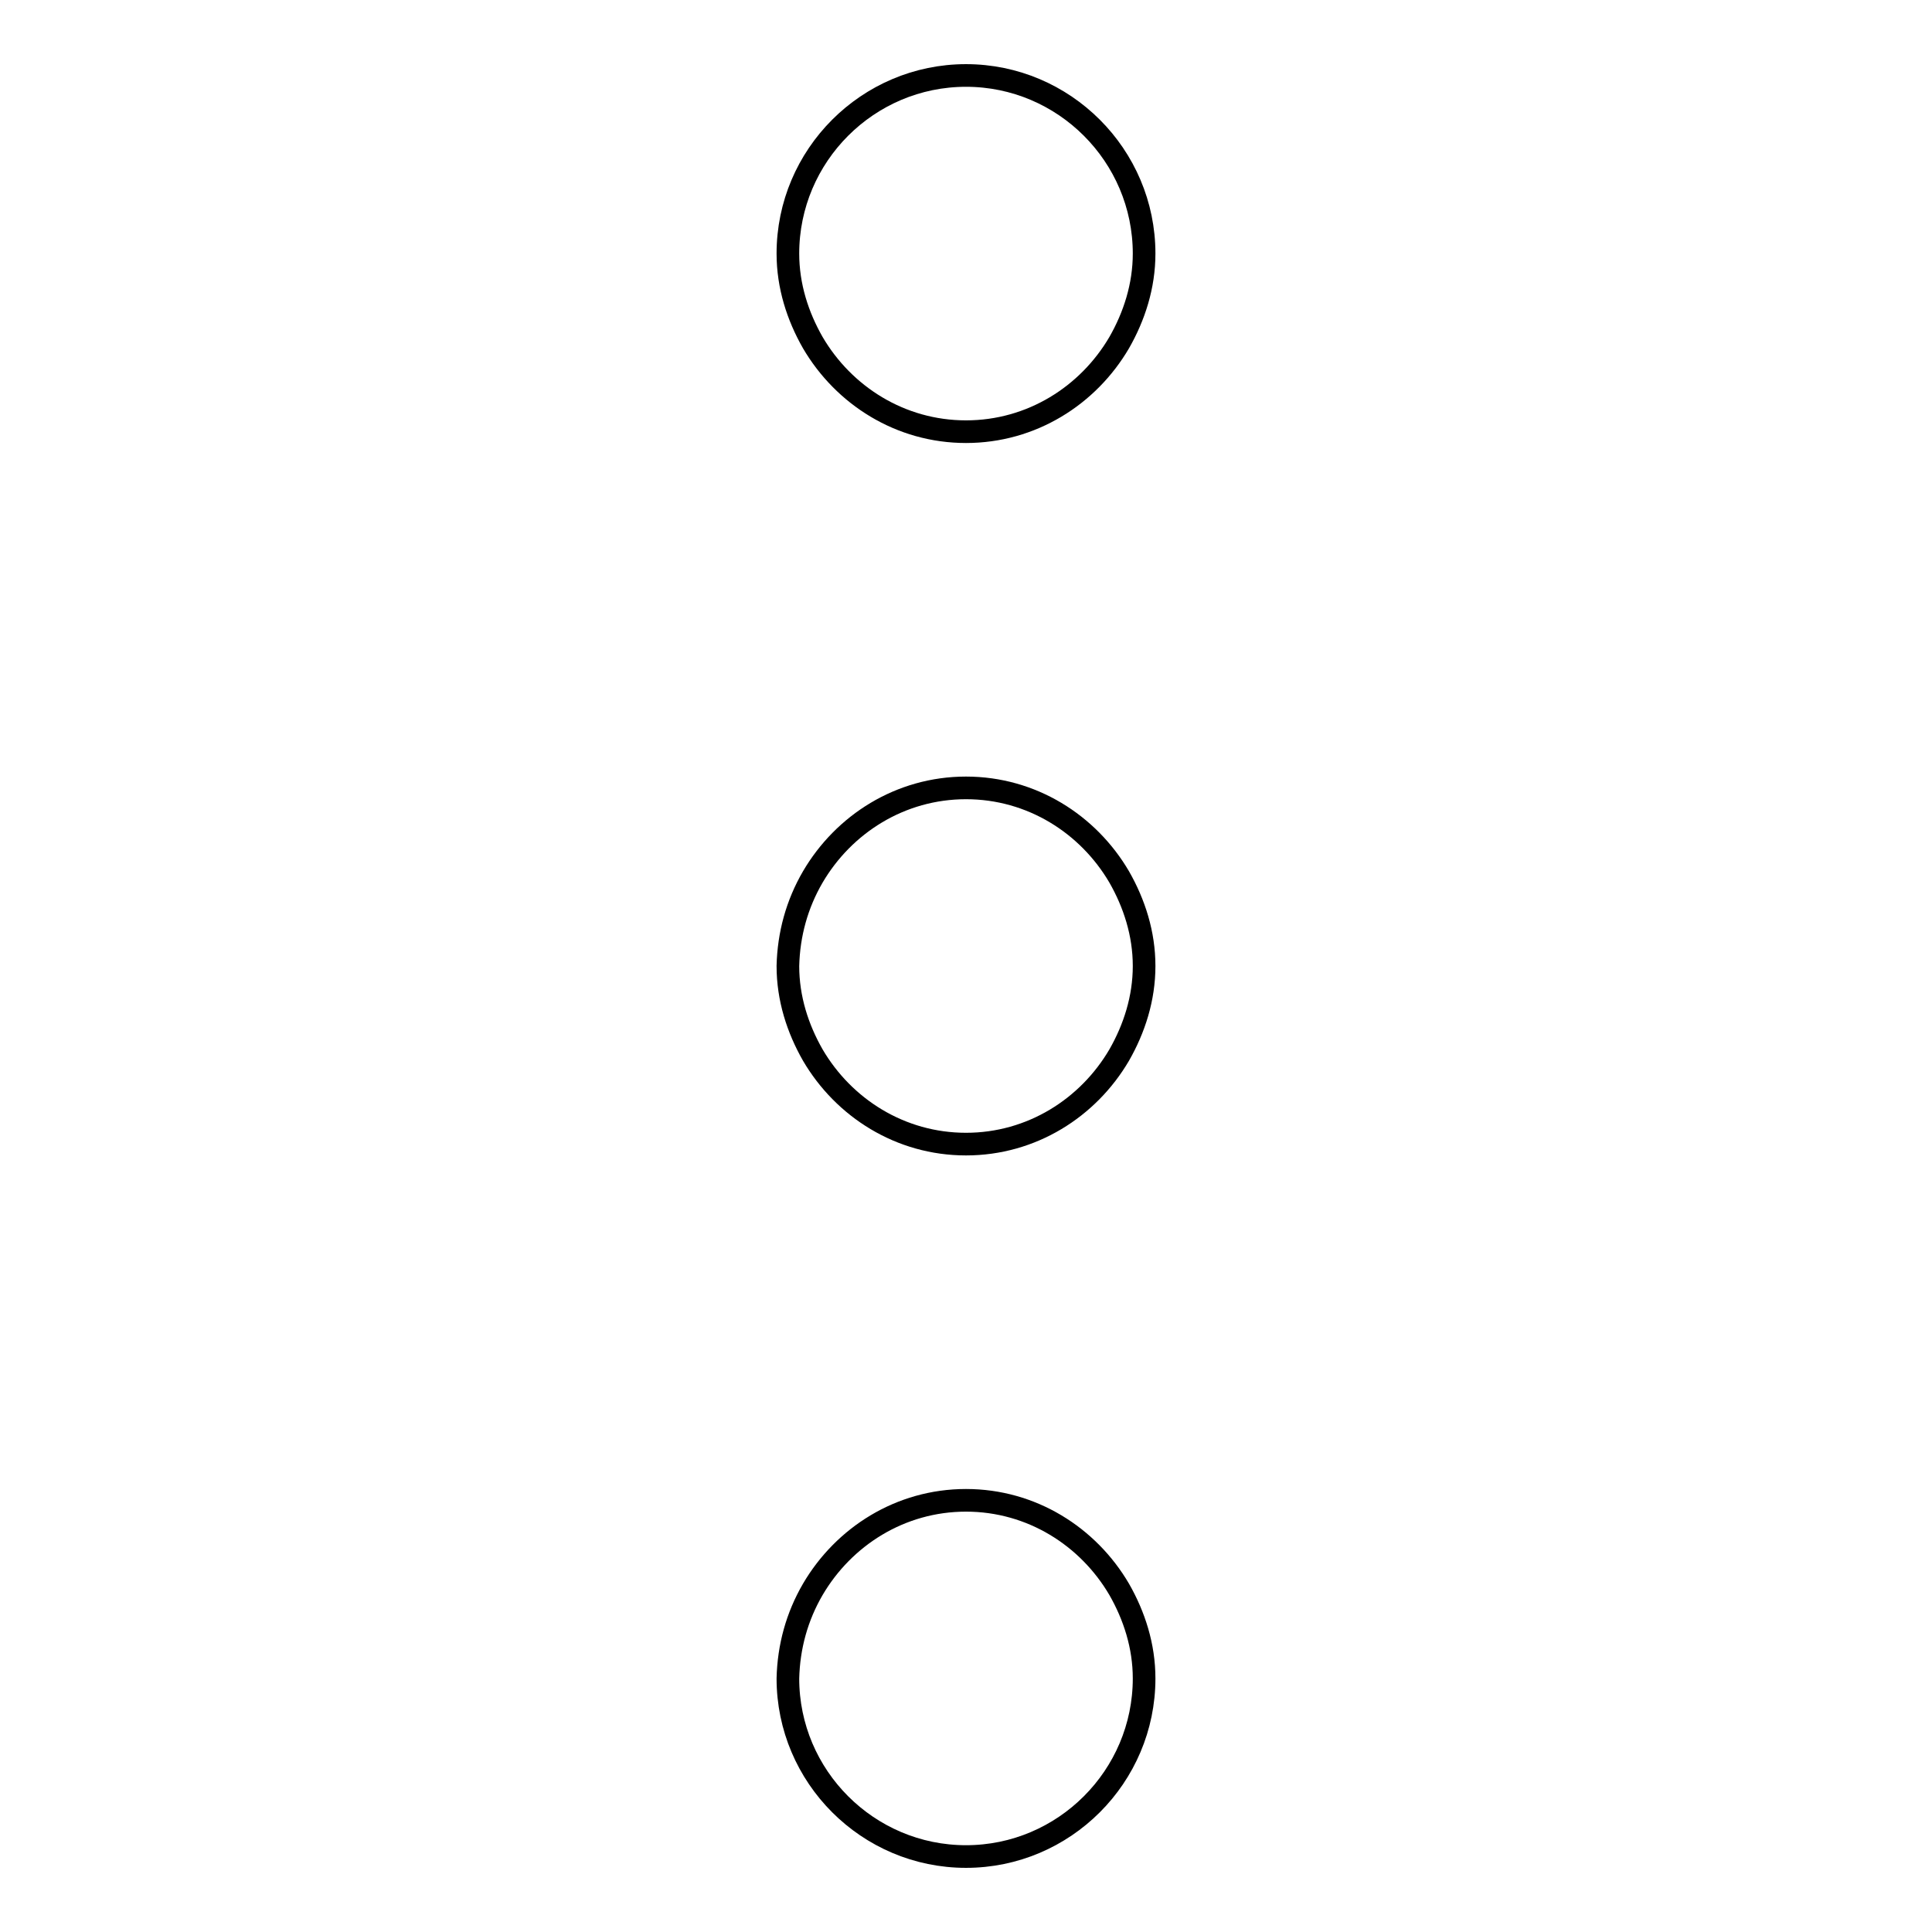 <?xml version="1.0" encoding="utf-8"?>
<!-- Svg Vector Icons : http://www.onlinewebfonts.com/icon -->
<!DOCTYPE svg PUBLIC "-//W3C//DTD SVG 1.1//EN" "http://www.w3.org/Graphics/SVG/1.1/DTD/svg11.dtd">
<svg version="1.1" xmlns="http://www.w3.org/2000/svg" xmlns:xlink="http://www.w3.org/1999/xlink" x="0px" y="0px" viewBox="0 0 256 256" enable-background="new 0 0 256 256" xml:space="preserve">
<g> <path stroke-width="3" fill-opacity="0" stroke="#000000"  d="M128,57.2c8.7,0,16.2-4.8,20.3-11.8c2-3.5,3.3-7.5,3.3-11.8c0-13-10.6-23.6-23.6-23.6s-23.6,10.6-23.6,23.6 c0,4.3,1.3,8.3,3.3,11.8C111.8,52.4,119.3,57.2,128,57.2 M128,104.4c-8.7,0-16.2,4.8-20.3,11.8c-2.1,3.6-3.2,7.6-3.3,11.8 c0,4.3,1.3,8.3,3.3,11.8c4.1,7,11.6,11.8,20.3,11.8c8.7,0,16.2-4.8,20.3-11.8c2-3.5,3.3-7.5,3.3-11.8s-1.3-8.3-3.3-11.8 C144.2,109.2,136.7,104.4,128,104.4 M128,198.8c-8.7,0-16.2,4.8-20.3,11.8c-2.1,3.6-3.2,7.6-3.3,11.8c0,13,10.6,23.6,23.6,23.6 s23.6-10.6,23.6-23.6c0-4.3-1.3-8.3-3.3-11.8C144.2,203.6,136.7,198.8,128,198.8"/></g>
</svg>